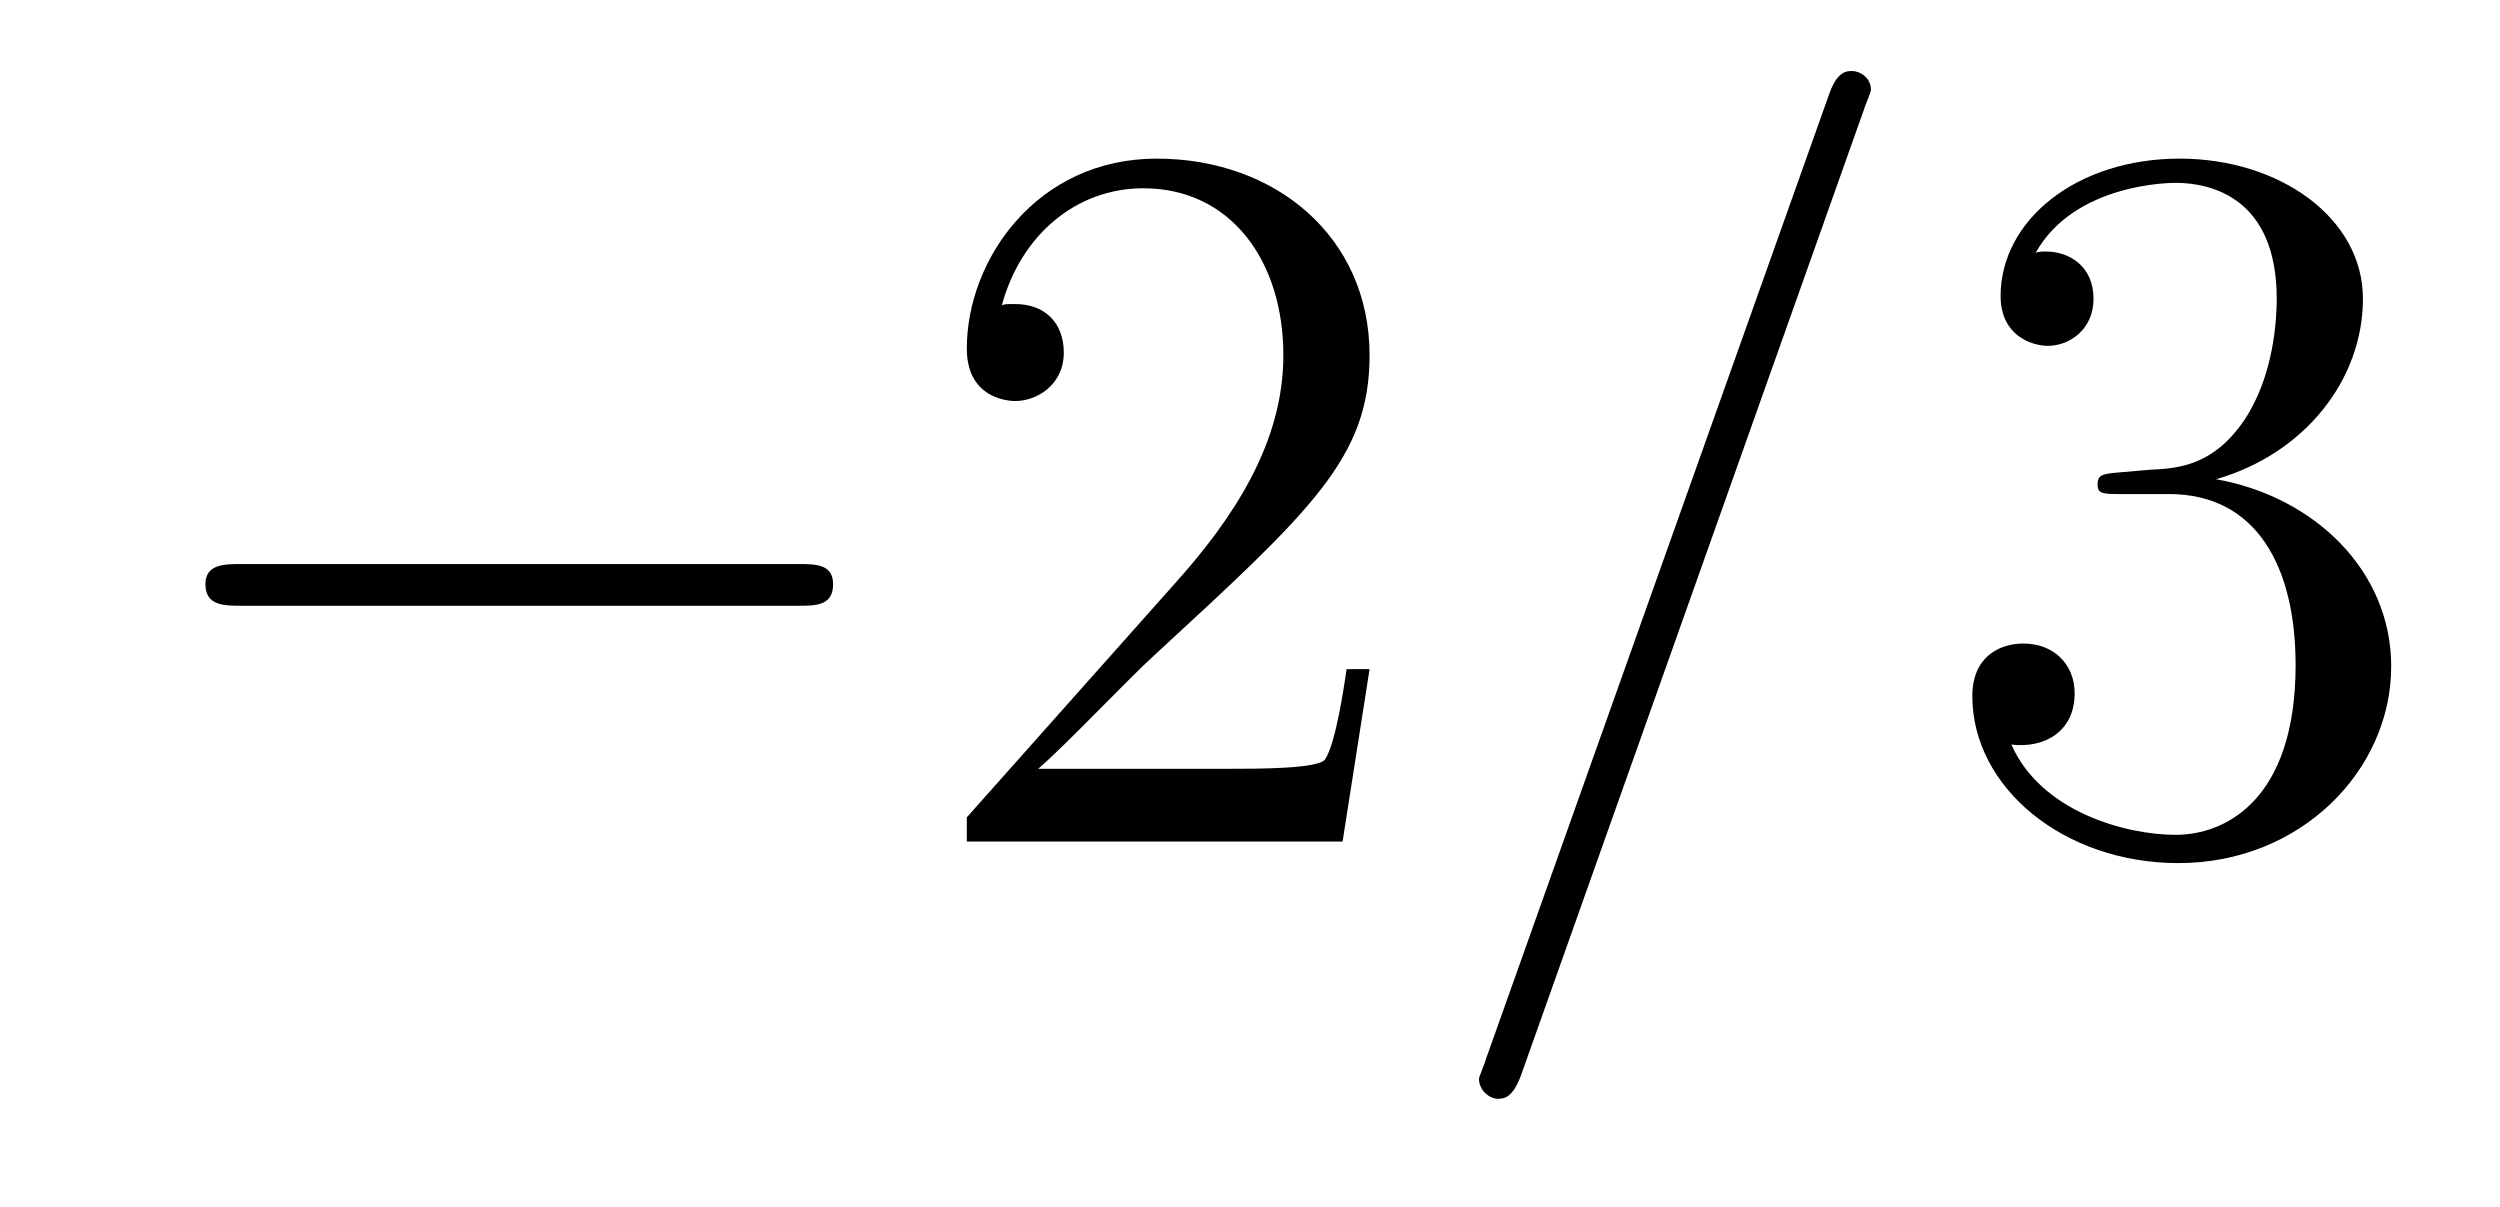 <?xml version='1.0'?>
<!-- This file was generated by dvisvgm 1.9.2 -->
<svg height='14pt' version='1.1' viewBox='0 -14 29 14' width='29pt' xmlns='http://www.w3.org/2000/svg' xmlns:xlink='http://www.w3.org/1999/xlink'>
<g id='page1'>
<g transform='matrix(1 0 0 1 -127 650)'>
<path d='M136.258 -656.973C136.461 -656.973 136.664 -656.973 136.664 -657.223C136.664 -657.457 136.461 -657.457 136.258 -657.457H129.805C129.602 -657.457 129.383 -657.457 129.383 -657.223C129.383 -656.973 129.602 -656.973 129.805 -656.973H136.258ZM137.637 -654.238' fill-rule='evenodd'/>
<path d='M142.887 -656.238H142.621C142.59 -656.035 142.496 -655.379 142.371 -655.191C142.293 -655.082 141.606 -655.082 141.246 -655.082H139.043C139.371 -655.363 140.09 -656.129 140.402 -656.41C142.215 -658.082 142.887 -658.691 142.887 -659.879C142.887 -661.254 141.793 -662.16 140.418 -662.16C139.027 -662.16 138.215 -660.988 138.215 -659.957C138.215 -659.348 138.746 -659.348 138.777 -659.348C139.027 -659.348 139.34 -659.535 139.34 -659.91C139.34 -660.254 139.121 -660.473 138.777 -660.473C138.668 -660.473 138.652 -660.473 138.621 -660.457C138.84 -661.269 139.48 -661.816 140.262 -661.816C141.277 -661.816 141.887 -660.973 141.887 -659.879C141.887 -658.863 141.309 -657.988 140.621 -657.223L138.215 -654.519V-654.238H142.574L142.887 -656.238ZM143.516 -654.238' fill-rule='evenodd'/>
<path d='M148.625 -662.738C148.625 -662.754 148.703 -662.926 148.703 -662.957C148.703 -663.098 148.578 -663.176 148.484 -663.176C148.422 -663.176 148.313 -663.176 148.219 -662.91L144.234 -651.707C144.234 -651.691 144.156 -651.504 144.156 -651.488C144.156 -651.348 144.281 -651.254 144.375 -651.254C144.453 -651.254 144.547 -651.27 144.641 -651.519L148.625 -662.738ZM149.394 -654.238' fill-rule='evenodd'/>
<path d='M151.582 -658.52C151.379 -658.504 151.332 -658.488 151.332 -658.379C151.332 -658.269 151.395 -658.269 151.613 -658.269H152.16C153.176 -658.269 153.629 -657.426 153.629 -656.285C153.629 -654.723 152.816 -654.316 152.238 -654.316C151.66 -654.316 150.676 -654.582 150.332 -655.363C150.723 -655.316 151.066 -655.52 151.066 -655.957C151.066 -656.301 150.816 -656.535 150.473 -656.535C150.191 -656.535 149.879 -656.379 149.879 -655.926C149.879 -654.863 150.941 -653.988 152.27 -653.988C153.691 -653.988 154.738 -655.066 154.738 -656.27C154.738 -657.379 153.848 -658.238 152.707 -658.441C153.738 -658.738 154.41 -659.598 154.41 -660.535C154.41 -661.473 153.441 -662.16 152.285 -662.16C151.082 -662.16 150.207 -661.441 150.207 -660.566C150.207 -660.098 150.582 -659.988 150.754 -659.988C151.004 -659.988 151.285 -660.176 151.285 -660.535C151.285 -660.91 151.004 -661.082 150.738 -661.082C150.676 -661.082 150.645 -661.082 150.613 -661.066C151.066 -661.879 152.191 -661.879 152.238 -661.879C152.645 -661.879 153.41 -661.707 153.41 -660.535C153.41 -660.301 153.379 -659.645 153.035 -659.129C152.676 -658.598 152.27 -658.566 151.941 -658.551L151.582 -658.52ZM155.273 -654.238' fill-rule='evenodd'/>
</g>
</g>
</svg>
